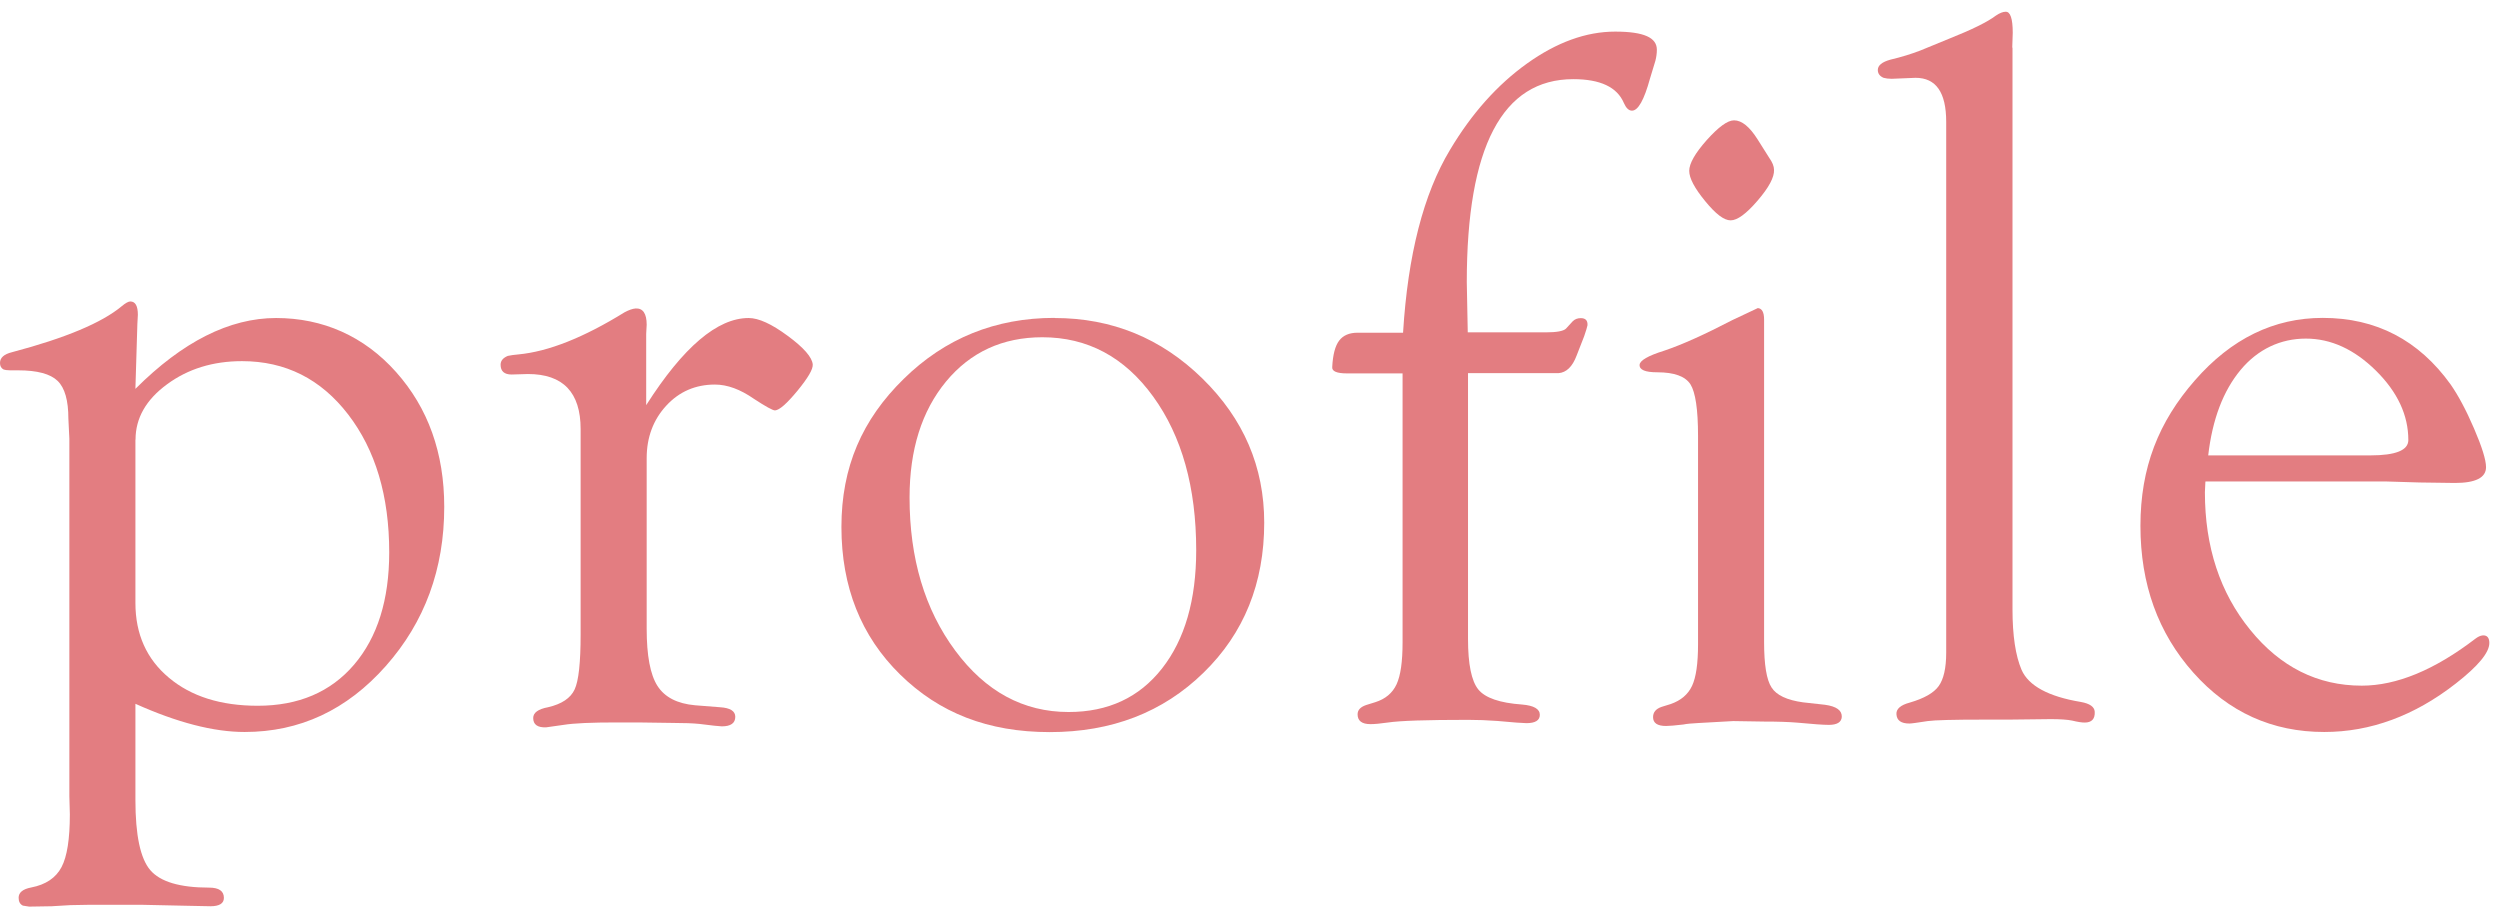 <?xml version="1.0" encoding="UTF-8"?>
<svg id="_レイヤー_1" data-name="レイヤー 1" xmlns="http://www.w3.org/2000/svg" viewBox="0 0 204 74">
  <defs>
    <style>
      .cls-1 {
        fill: #e37d81;
      }
    </style>
  </defs>
  <path class="cls-1" d="M11.05,31.73c3.85-3.85,7.68-5.78,11.48-5.78s7.17,1.47,9.79,4.41,3.93,6.61,3.93,11c0,5.07-1.59,9.4-4.77,12.99-3.18,3.59-7.02,5.38-11.52,5.38-2.53,0-5.5-.77-8.91-2.3v7.85c0,2.86.4,4.77,1.21,5.72.81.95,2.41,1.43,4.8,1.43.81,0,1.21.28,1.21.84,0,.45-.37.68-1.09.68l-1.99-.04-3.71-.08h-4.1l-1.64.03-1.52.09-1.84.03-.51-.08c-.23-.11-.35-.32-.35-.64,0-.43.34-.71,1.02-.84,1.2-.23,2.02-.79,2.48-1.66.46-.87.68-2.31.68-4.31l-.04-1.48v-29.17l-.08-1.64c0-1.48-.29-2.51-.88-3.08-.59-.57-1.66-.86-3.22-.86h-.66c-.23,0-.42-.03-.55-.08-.18-.11-.27-.28-.27-.52,0-.43.33-.72.98-.88,4.35-1.15,7.33-2.4,8.95-3.75.31-.26.55-.39.7-.39.42,0,.62.37.62,1.09l-.04.74-.16,5.27ZM11.05,35.88v13.32c0,2.54.91,4.58,2.73,6.1,1.82,1.53,4.24,2.29,7.25,2.29,3.33,0,5.95-1.12,7.86-3.35,1.91-2.24,2.87-5.29,2.87-9.17,0-4.6-1.12-8.35-3.35-11.25-2.23-2.9-5.12-4.35-8.66-4.35-2.37,0-4.41.63-6.12,1.89-1.72,1.26-2.57,2.77-2.57,4.51Z"/>
  <path class="cls-1" d="M52.73,33.06c3.02-4.74,5.81-7.11,8.36-7.11.81,0,1.87.48,3.18,1.45,1.31.96,2,1.75,2.05,2.34.03.39-.39,1.1-1.25,2.15-.86,1.04-1.47,1.58-1.83,1.6-.18,0-.75-.31-1.71-.94-1.12-.78-2.18-1.17-3.19-1.17-1.58,0-2.91.57-3.97,1.72s-1.6,2.58-1.6,4.29v13.92c0,2.18.29,3.74.88,4.66s1.61,1.45,3.07,1.58l2.03.16c.83.05,1.25.31,1.25.78,0,.52-.37.78-1.1.78-.18,0-.8-.07-1.84-.2-.5-.05-1.23-.08-2.19-.08l-2.82-.04h-1.72c-2.04,0-3.48.06-4.35.2-.68.1-1.15.17-1.41.2-.71.03-1.06-.23-1.06-.76,0-.43.4-.73,1.21-.88,1.12-.26,1.84-.74,2.17-1.45.33-.7.49-2.2.49-4.49v-16.76c0-2.99-1.43-4.49-4.3-4.49l-1.33.04c-.6,0-.9-.27-.9-.8,0-.32.2-.56.59-.72.23-.05.52-.09.86-.12,2.45-.23,5.34-1.38,8.67-3.44.34-.18.64-.29.9-.31.6-.03.9.42.9,1.33l-.04.74v5.82Z"/>
  <path class="cls-1" d="M86.05,25.95c4.69,0,8.71,1.65,12.07,4.94s5.04,7.21,5.04,11.76c0,4.94-1.65,9.03-4.96,12.25-3.31,3.23-7.49,4.84-12.54,4.84s-9.02-1.57-12.21-4.7c-3.19-3.13-4.79-7.15-4.79-12.04s1.69-8.76,5.08-12.08c3.38-3.32,7.49-4.98,12.3-4.98ZM85.06,27.52c-3.25,0-5.87,1.21-7.86,3.61-1.99,2.41-2.98,5.57-2.98,9.47,0,4.97,1.24,9.13,3.72,12.48,2.48,3.35,5.57,5.02,9.26,5.02,3.22,0,5.76-1.18,7.62-3.55,1.86-2.37,2.79-5.59,2.79-9.65,0-5.13-1.17-9.31-3.51-12.54-2.34-3.23-5.36-4.84-9.05-4.84Z"/>
  <path class="cls-1" d="M119.73,27.12h6.41c.88,0,1.43-.1,1.64-.3l.55-.6c.18-.18.4-.26.66-.26.39,0,.57.19.55.58-.03.16-.12.45-.27.89l-.62,1.59c-.34.9-.83,1.38-1.48,1.43h-7.38v21.69c0,2.05.28,3.43.84,4.12.56.69,1.75,1.1,3.57,1.23.96.08,1.45.36,1.45.84,0,.45-.37.68-1.09.68-.29,0-1.08-.06-2.38-.18-.81-.06-1.6-.09-2.38-.09-3.39,0-5.57.07-6.56.22-.62.09-1.09.13-1.41.13-.7,0-1.05-.27-1.05-.8,0-.35.23-.6.7-.76l.74-.23c.83-.26,1.41-.75,1.74-1.46.33-.71.49-1.85.49-3.41v-21.96h-4.53c-.83,0-1.24-.17-1.21-.51.05-1.02.24-1.74.57-2.17.33-.43.83-.64,1.5-.64h3.71c.39-6.35,1.67-11.33,3.83-14.92,1.77-2.97,3.87-5.32,6.29-7.05,2.42-1.73,4.82-2.6,7.19-2.6s3.4.5,3.4,1.48c0,.29-.04.59-.12.9l-.44,1.45c-.48,1.75-.97,2.62-1.47,2.62-.26,0-.48-.21-.66-.62-.55-1.3-1.92-1.95-4.13-1.95-5.79,0-8.69,5.52-8.69,16.57l.08,4.13Z"/>
  <path class="cls-1" d="M143.95,52.39c0,1.85.2,3.09.61,3.71.4.63,1.26,1.03,2.56,1.21l1.8.2c.94.13,1.39.46,1.37.99-.03.43-.38.65-1.06.65-.44,0-1.29-.06-2.55-.18-.7-.06-1.62-.09-2.74-.09l-2.51-.04-2.86.16c-.52.03-.93.06-1.21.12-.68.08-1.15.12-1.41.12-.71,0-1.06-.24-1.06-.72,0-.4.23-.68.7-.84l.74-.23c.83-.29,1.41-.78,1.74-1.48.33-.7.49-1.83.49-3.39v-17.01c0-2.16-.21-3.56-.62-4.21-.42-.65-1.32-.98-2.7-.98-.99,0-1.47-.2-1.45-.61.03-.36.69-.74,2-1.15,1.46-.49,3.32-1.33,5.57-2.5l2.08-.98c.34.03.51.34.51.94v26.32ZM141.5,9.82c.63,0,1.27.52,1.93,1.57l.94,1.49c.26.37.39.69.39.98.03.6-.42,1.44-1.34,2.51-.92,1.07-1.65,1.61-2.2,1.61s-1.22-.52-2.08-1.57-1.3-1.87-1.3-2.47.48-1.44,1.43-2.51c.96-1.07,1.7-1.61,2.22-1.61Z"/>
  <path class="cls-1" d="M164.22,3.88v45.85c0,2.14.25,3.78.74,4.93.57,1.3,2.19,2.18,4.84,2.62.73.13,1.11.4,1.13.8.03.59-.25.88-.82.88-.24,0-.57-.05-1.02-.16-.39-.08-.98-.12-1.76-.12l-3.41.04h-2.04c-2.48,0-4.01.04-4.58.12-.84.13-1.33.2-1.49.2-.68,0-1.03-.25-1.06-.76-.03-.43.34-.75,1.09-.95,1.17-.34,1.96-.79,2.36-1.35.4-.56.61-1.46.61-2.71V9.94c0-2.4-.83-3.59-2.5-3.59l-1.95.08c-.26,0-.48-.03-.66-.08-.31-.13-.47-.35-.47-.64,0-.37.34-.65,1.02-.84.89-.21,1.7-.46,2.43-.74l2.39-.98c1.83-.73,3.1-1.35,3.8-1.88.31-.21.58-.31.78-.31.39-.03.59.55.59,1.72l-.04,1.21Z"/>
  <path class="cls-1" d="M179.96,39.31l-.04.86c0,4.45,1.23,8.2,3.7,11.23,2.46,3.03,5.5,4.55,9.1,4.55,2.84,0,5.94-1.28,9.27-3.83.21-.16.4-.25.59-.27.36-.03.55.18.55.62,0,.78-.91,1.88-2.73,3.3-3.38,2.64-6.97,3.96-10.74,3.96-4.24,0-7.81-1.61-10.68-4.84-2.88-3.23-4.32-7.22-4.32-11.98s1.48-8.49,4.45-11.88c2.97-3.4,6.45-5.09,10.43-5.09,4.35,0,7.83,1.81,10.43,5.43.62.89,1.26,2.08,1.91,3.59.65,1.51.98,2.57.98,3.16,0,.86-.85,1.29-2.54,1.29l-2.89-.04-2.66-.08h-14.79ZM180.19,37.16h13.24c2.06,0,3.09-.42,3.09-1.25,0-2.03-.88-3.92-2.64-5.66-1.76-1.74-3.67-2.62-5.72-2.62s-3.91.85-5.33,2.56c-1.42,1.71-2.3,4.03-2.64,6.97Z"/>
</svg>